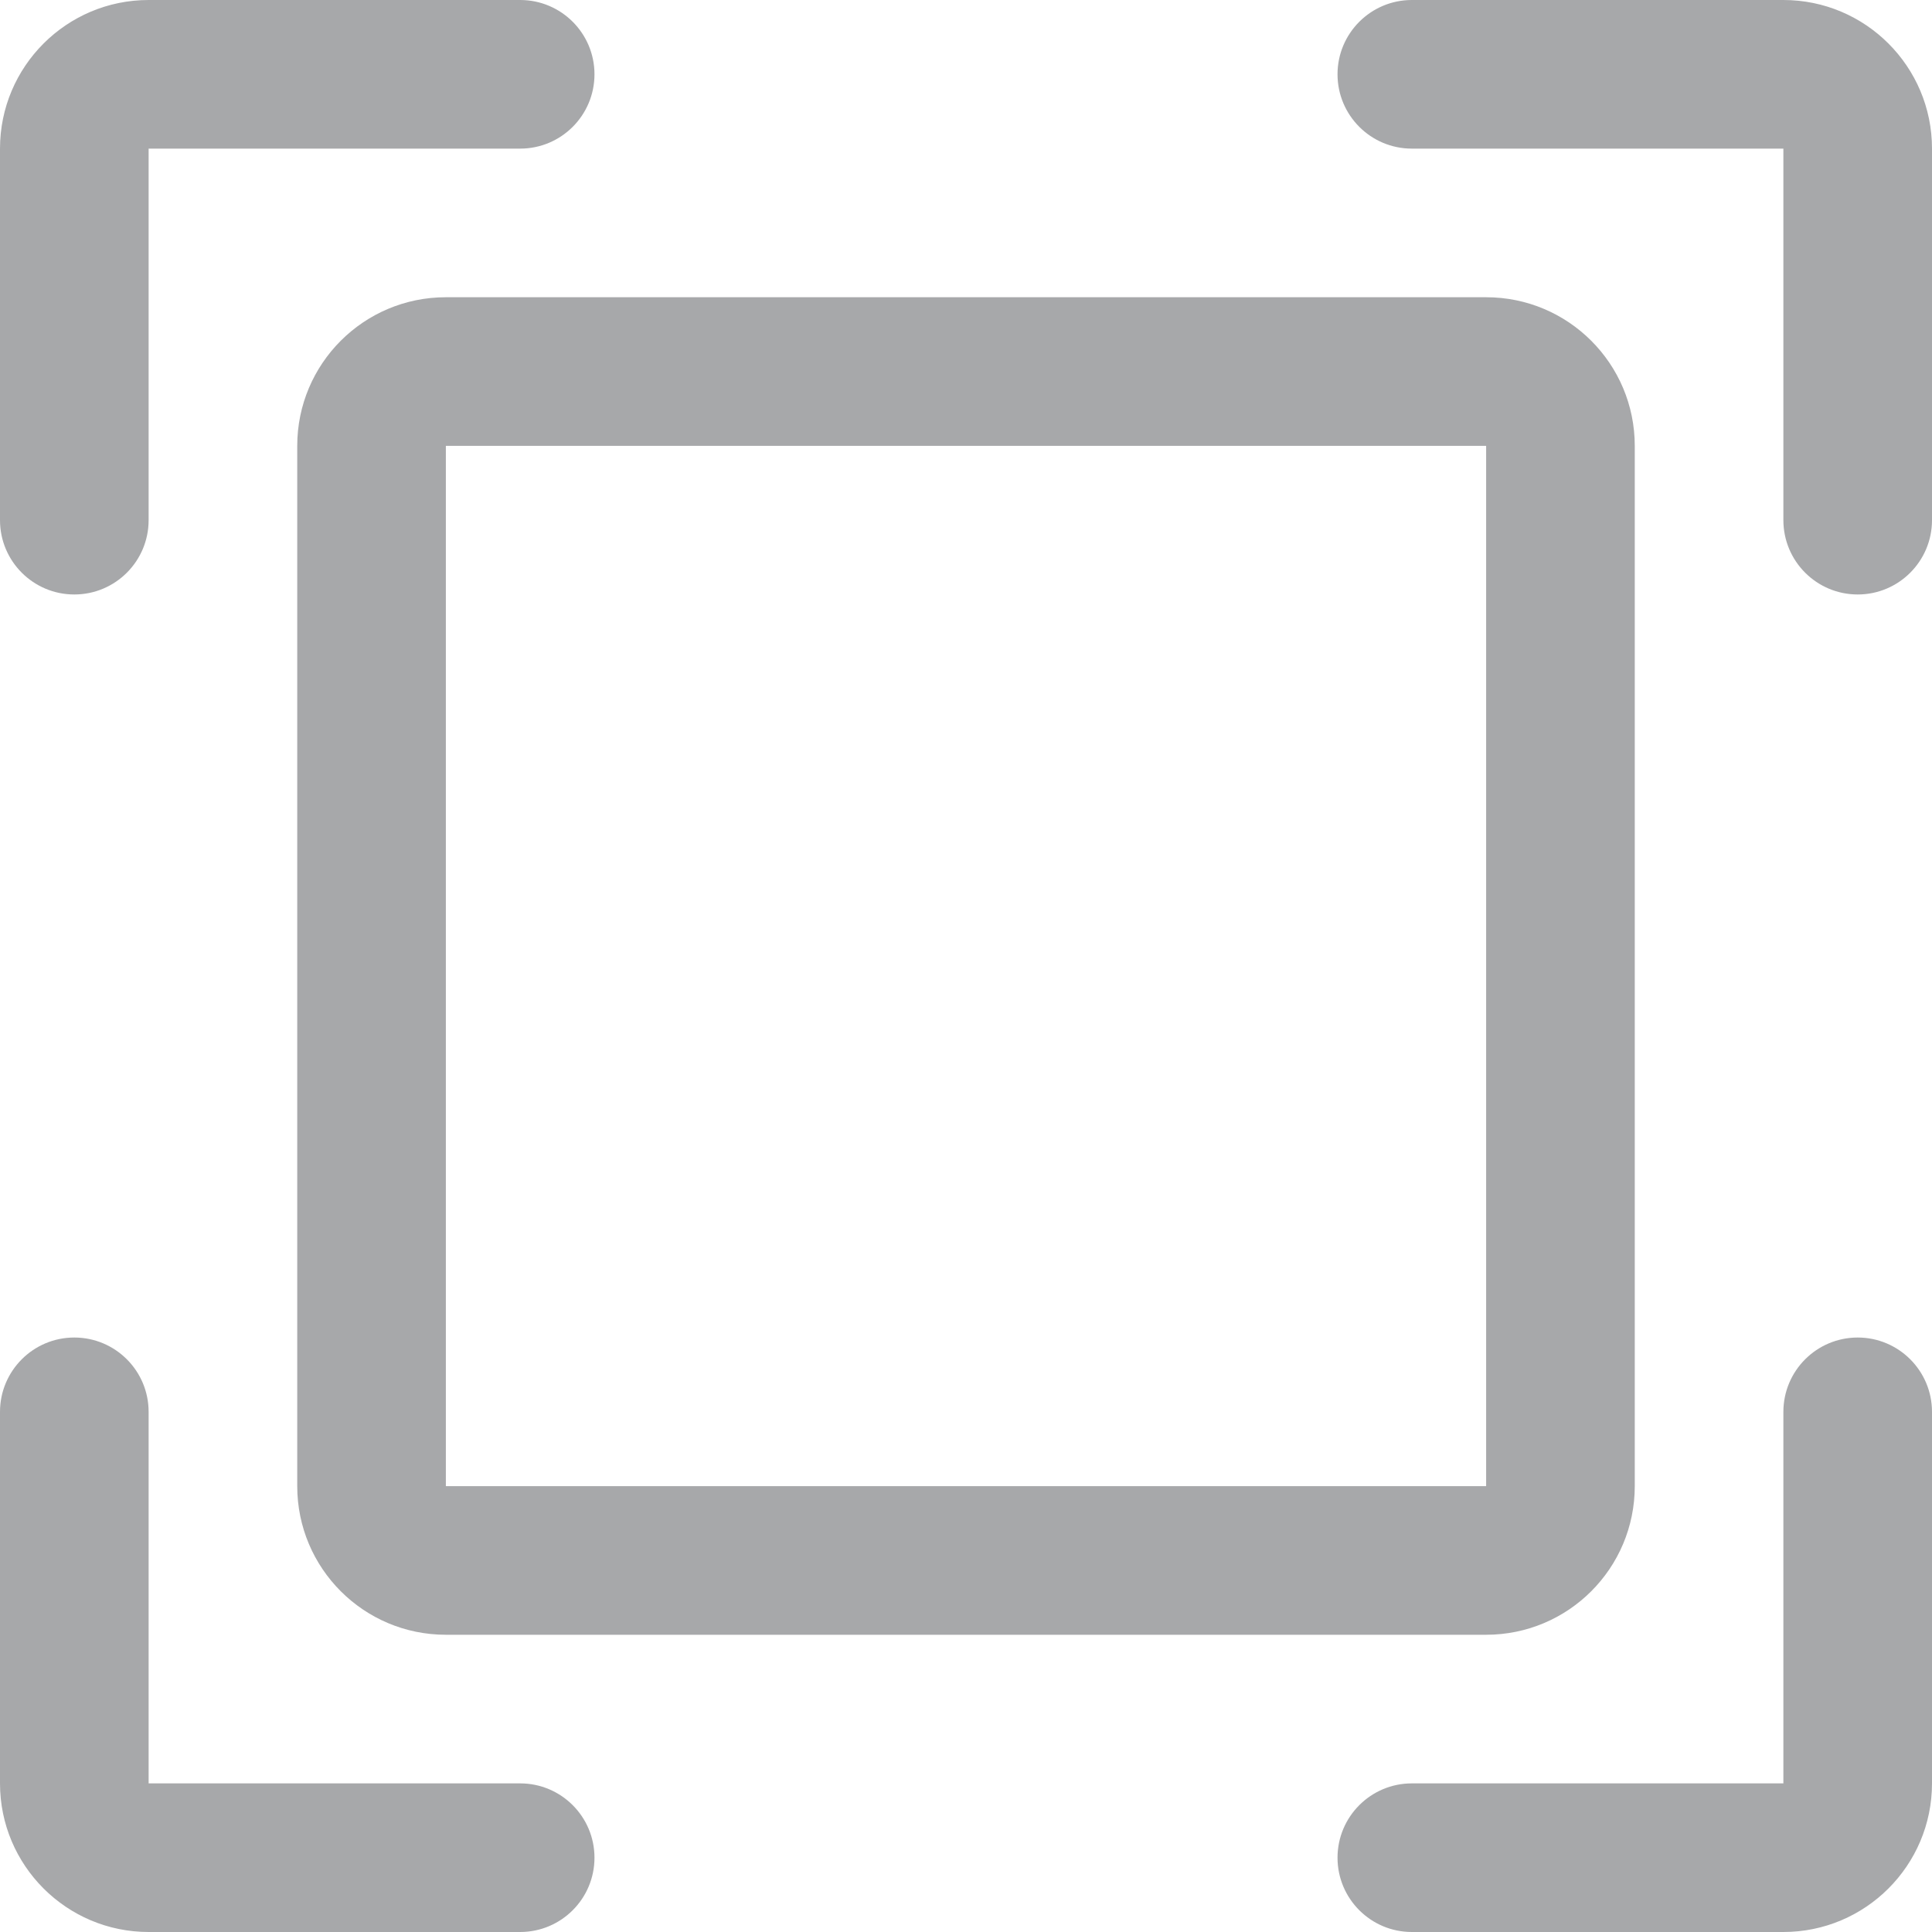 <?xml version="1.0" encoding="UTF-8"?><svg xmlns="http://www.w3.org/2000/svg" xmlns:xlink="http://www.w3.org/1999/xlink" width="40px" height="40px" viewBox="0 0 40 40" version="1.1"><title>icon/general/focus</title><g id="icon/general/focus" stroke="none" stroke-width="1" fill="none" fill-rule="evenodd"><g id="focus" fill="#A7A8AA" fill-rule="nonzero"><g id="noun-expand-2659283"><path d="M1.538,12.308 C2.388,12.308 3.077,11.619 3.077,10.769 L3.077,3.077 L10.769,3.077 C11.619,3.077 12.308,2.388 12.308,1.538 C12.308,0.689 11.619,0 10.769,0 L3.077,0 C1.378,0 0,1.378 0,3.077 L0,10.769 C0,11.619 0.689,12.308 1.538,12.308 Z" id="Path"/><path d="M36.923,0 L29.231,0 C28.381,0 27.692,0.689 27.692,1.538 C27.692,2.388 28.381,3.077 29.231,3.077 L36.923,3.077 L36.923,10.769 C36.923,11.619 37.612,12.308 38.462,12.308 C39.311,12.308 40,11.619 40,10.769 L40,3.077 C40,1.378 38.622,0 36.923,0 Z" id="Path"/><path d="M38.462,27.692 C37.612,27.692 36.923,28.381 36.923,29.231 L36.923,36.923 L29.231,36.923 C28.381,36.923 27.692,37.612 27.692,38.462 C27.692,39.311 28.381,40 29.231,40 L36.923,40 C38.622,40 40,38.622 40,36.923 L40,29.231 C40,28.381 39.311,27.692 38.462,27.692 Z" id="Path"/><path d="M10.769,36.923 L3.077,36.923 L3.077,29.231 C3.077,28.381 2.388,27.692 1.538,27.692 C0.689,27.692 0,28.381 0,29.231 L0,36.923 C0,38.622 1.378,40 3.077,40 L10.769,40 C11.619,40 12.308,39.311 12.308,38.462 C12.308,37.612 11.619,36.923 10.769,36.923 Z" id="Path"/><path d="M6.154,9.231 L6.154,30.769 C6.154,32.469 7.531,33.846 9.231,33.846 L30.769,33.846 C32.469,33.846 33.846,32.469 33.846,30.769 L33.846,9.231 C33.846,7.531 32.469,6.154 30.769,6.154 L9.231,6.154 C7.531,6.154 6.154,7.531 6.154,9.231 Z M30.769,30.769 L9.231,30.769 L9.231,9.231 L30.769,9.231 L30.769,30.769 Z" id="Shape"/></g></g></g></svg>